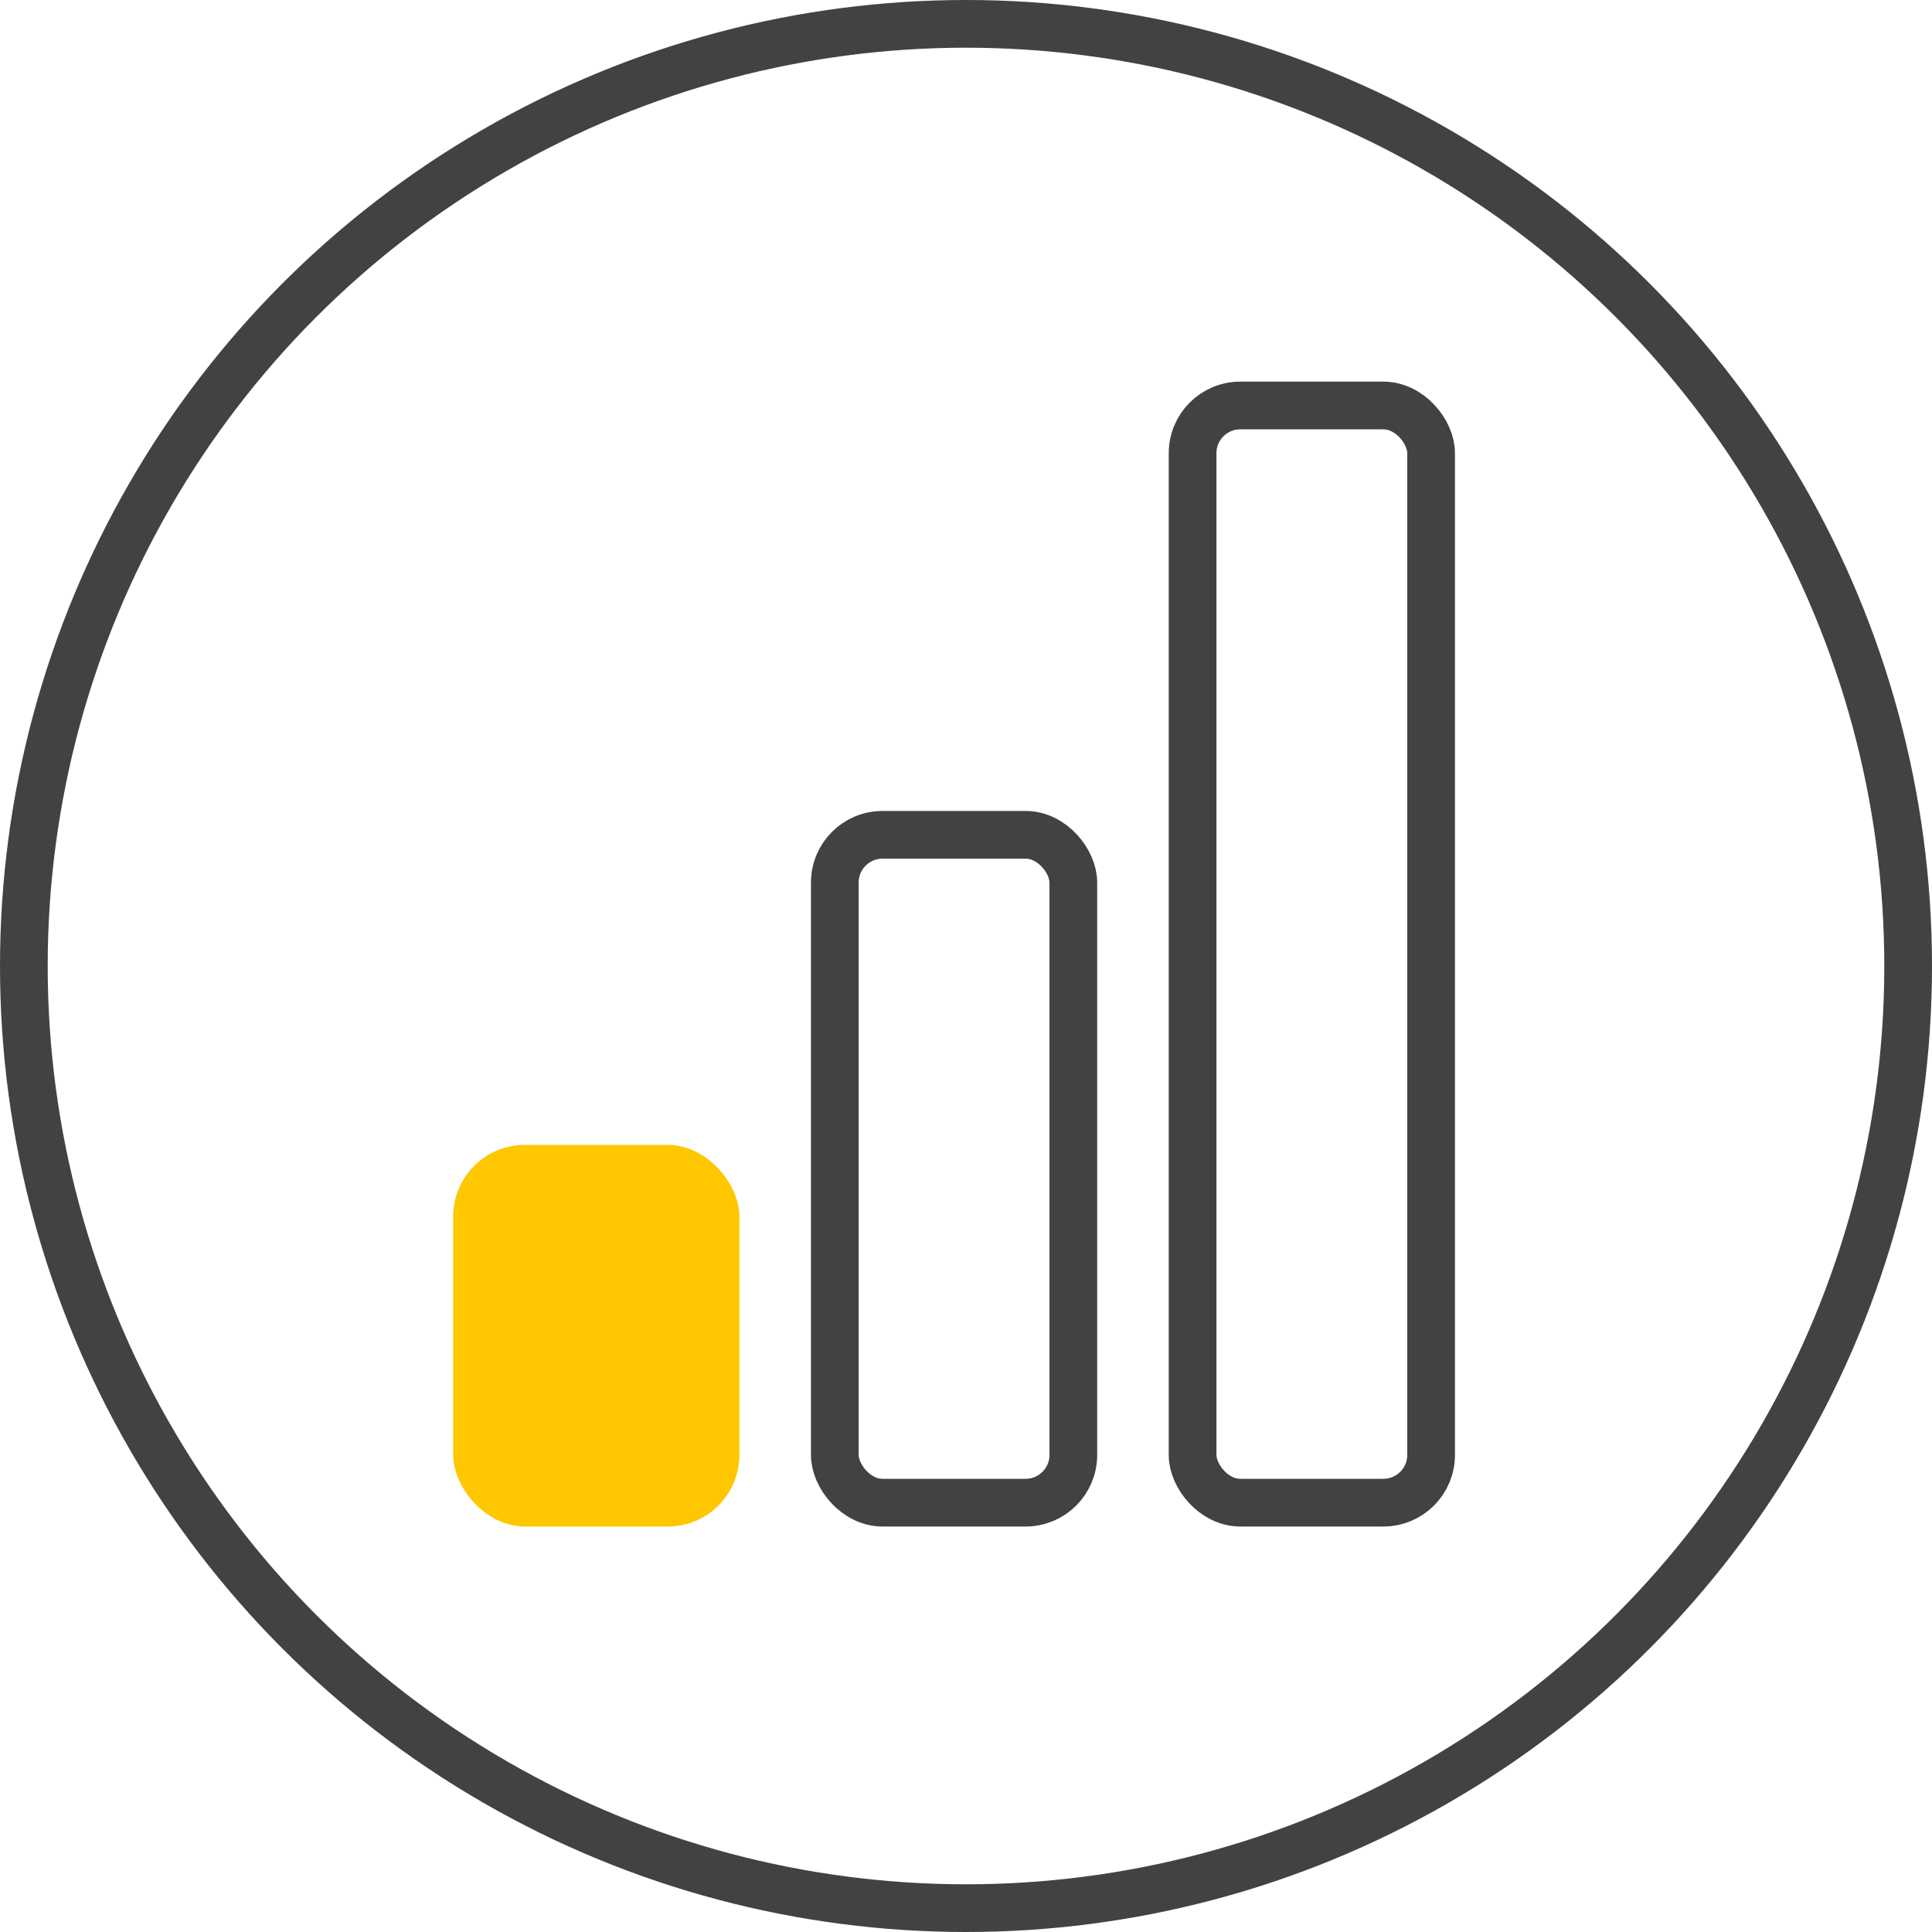 <svg width="81" height="81" viewBox="0 0 81 81" fill="none" xmlns="http://www.w3.org/2000/svg">
<circle cx="40.5" cy="40.5" r="39.5" stroke="#434142" stroke-width="2"/>
<rect x="35" y="35" width="10" height="28" rx="2" stroke="#434142" stroke-width="2"/>
<rect x="19" y="48" width="12" height="16" rx="3" fill="#FFC700"/>
<rect x="50" y="17" width="10" height="46" rx="2" stroke="#434142" stroke-width="2"/>
</svg>
